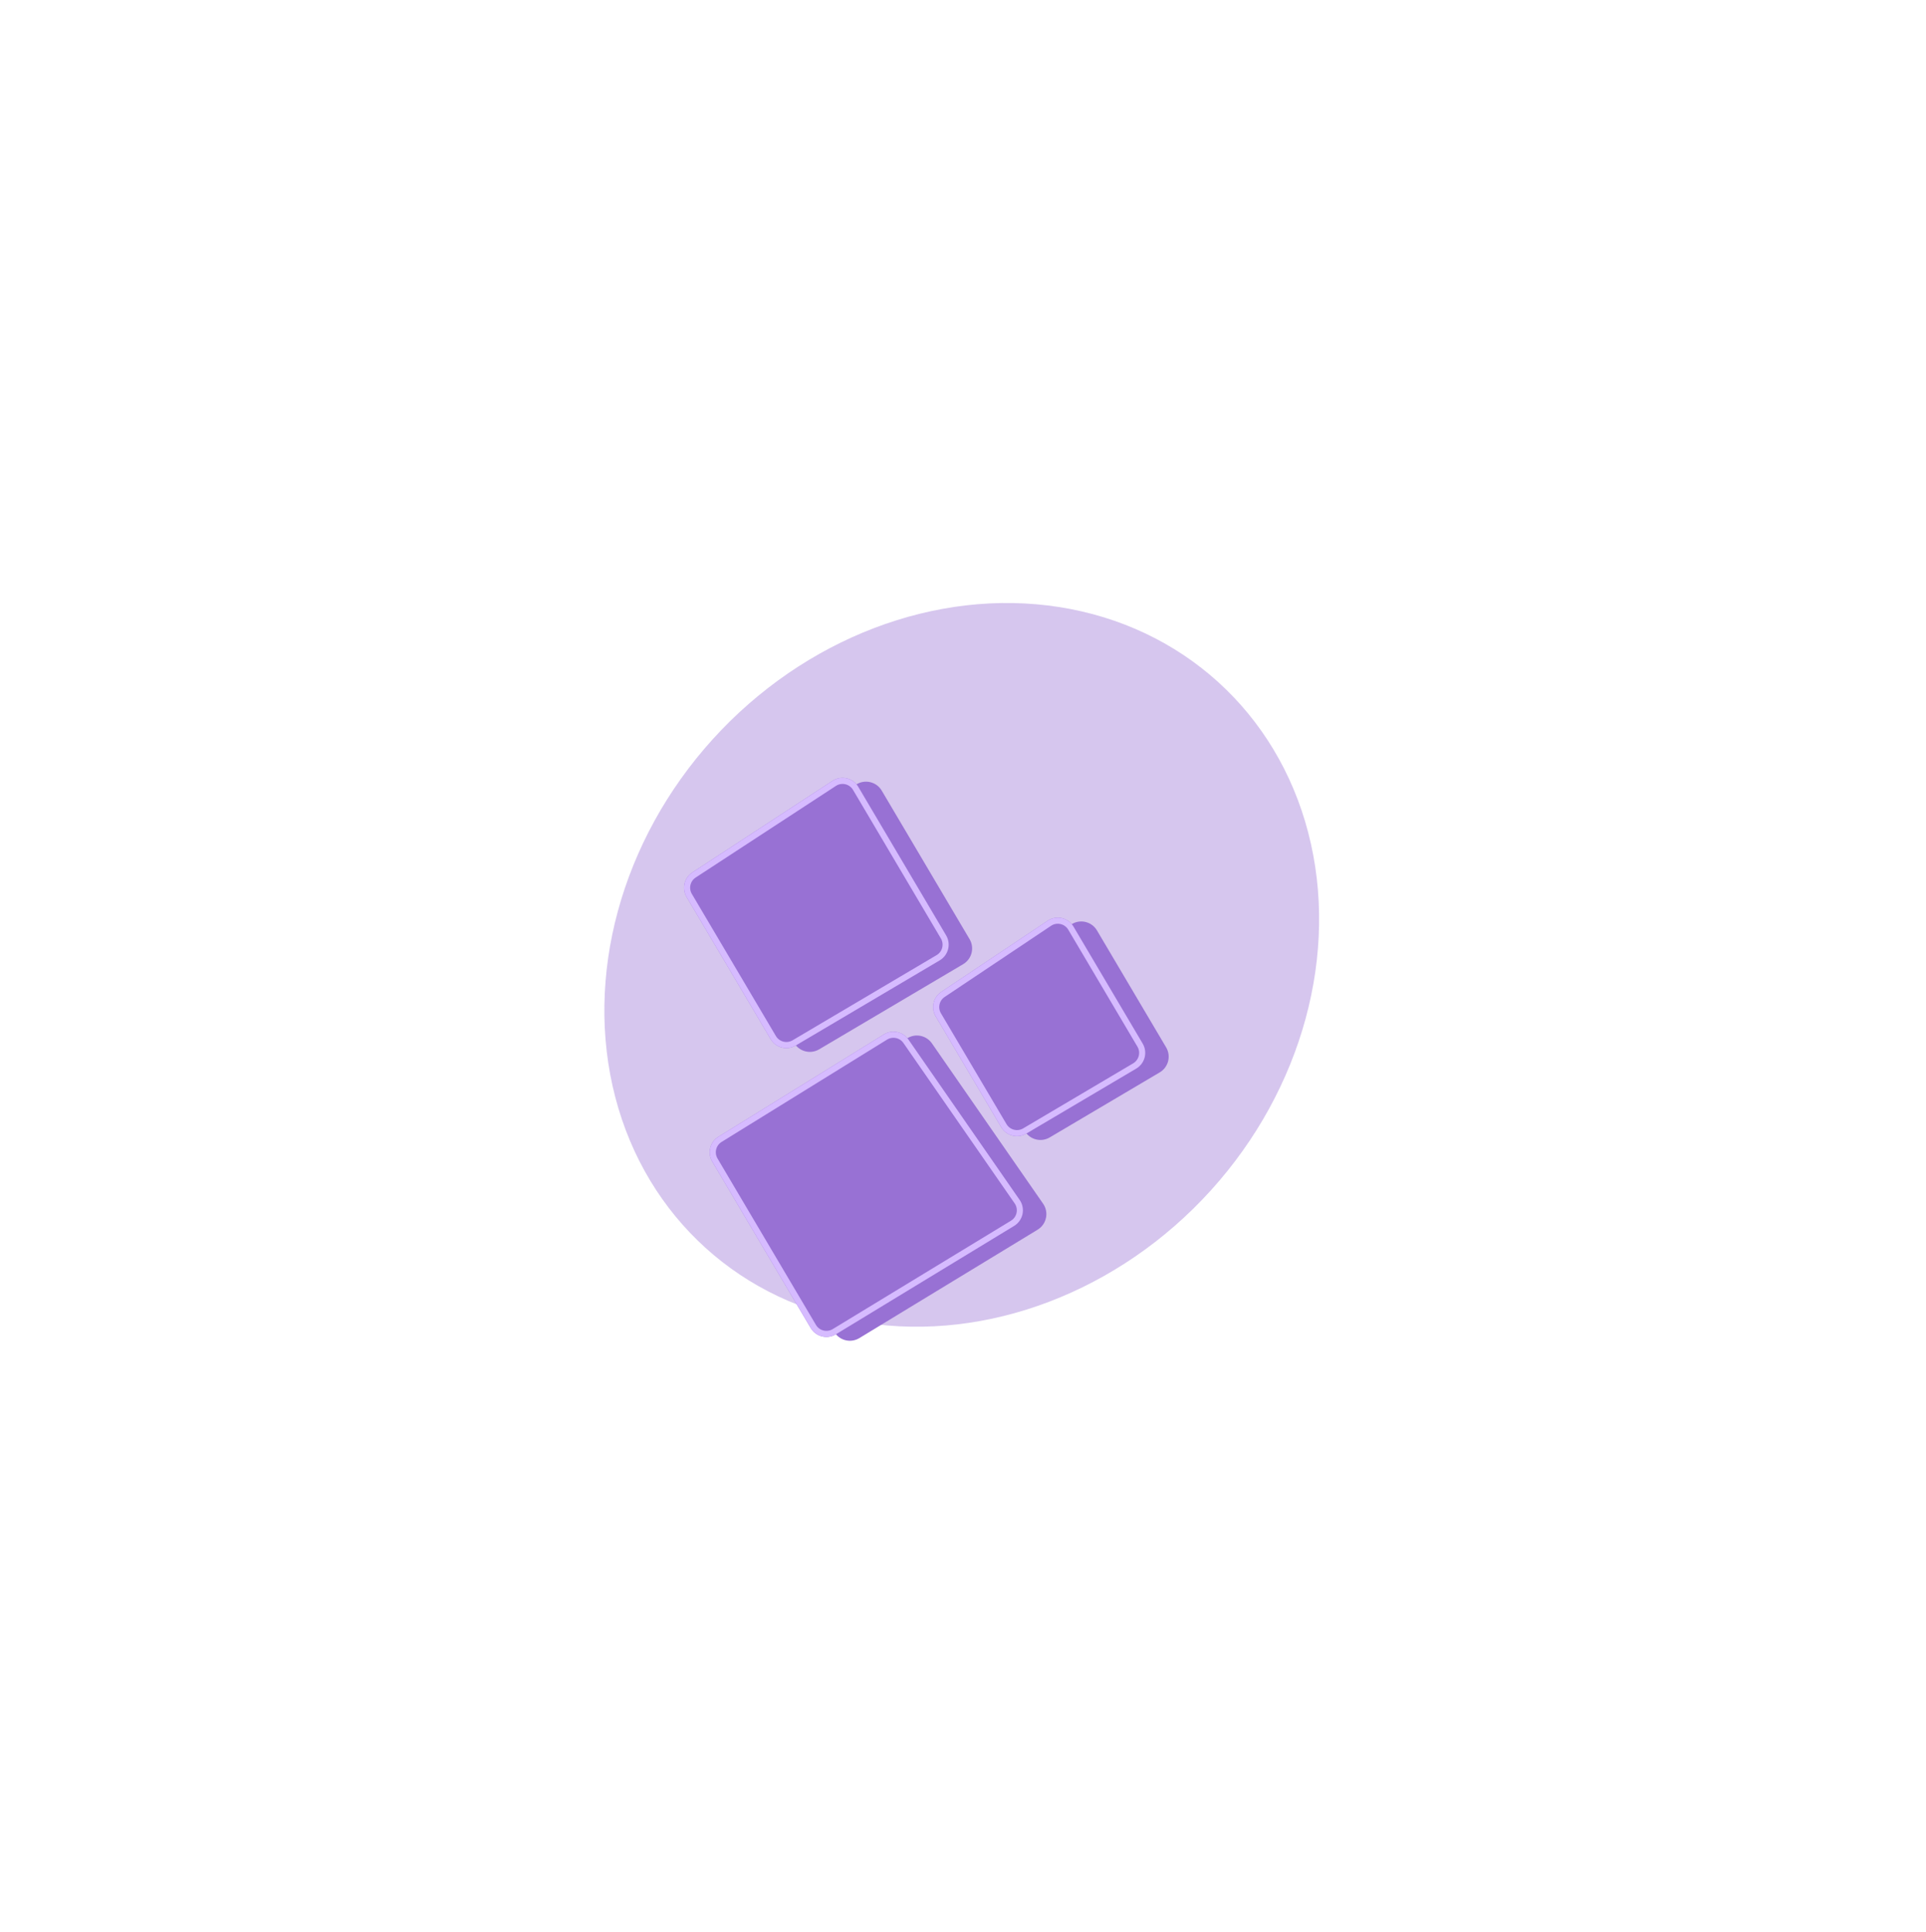 <?xml version="1.0" encoding="UTF-8"?> <svg xmlns="http://www.w3.org/2000/svg" width="633" height="635" viewBox="0 0 633 635" fill="none"> <g opacity="0.4" filter="url(#filter0_f)"> <ellipse cx="316.087" cy="317.142" rx="110.443" ry="125.477" transform="rotate(42.159 316.087 317.142)" fill="#9871D4"></ellipse> </g> <g filter="url(#filter1_f)"> <path d="M233.373 296.09C231.74 293.328 232.569 289.769 235.256 288.014L281.343 257.897C284.206 256.027 288.05 256.923 289.79 259.866L318.665 308.692C320.351 311.545 319.407 315.224 316.554 316.911L269.213 344.908C266.361 346.594 262.681 345.649 260.994 342.797L233.373 296.09Z" fill="#9871D4"></path> <path d="M241.811 383.048C240.147 380.236 241.04 376.61 243.819 374.891L298.197 341.258C300.912 339.579 304.465 340.319 306.284 342.942L342.83 395.645C344.798 398.484 343.969 402.395 341.017 404.191L282.438 439.816C279.582 441.553 275.857 440.621 274.156 437.743L241.811 383.048Z" fill="#9871D4"></path> <path d="M315.24 335.319C313.619 332.578 314.422 329.048 317.068 327.277L352.032 303.89C354.895 301.975 358.779 302.858 360.533 305.823L383.264 344.262C384.951 347.114 384.006 350.794 381.154 352.48L345.003 373.859C342.15 375.546 338.471 374.601 336.784 371.749L315.24 335.319Z" fill="#9871D4"></path> </g> <g filter="url(#filter2_f)"> <path d="M225.662 294.841C224.029 292.078 224.858 288.52 227.545 286.764L273.633 256.648C276.495 254.778 280.339 255.674 282.079 258.616L310.954 307.443C312.641 310.295 311.696 313.975 308.843 315.662L261.502 343.658C258.65 345.345 254.97 344.4 253.283 341.548L225.662 294.841Z" fill="#9871D4"></path> <path d="M234.1 381.799C232.436 378.986 233.329 375.36 236.108 373.642L290.486 340.008C293.201 338.329 296.754 339.069 298.573 341.692L335.119 394.396C337.087 397.235 336.258 401.146 333.306 402.941L274.727 438.566C271.871 440.303 268.146 439.371 266.445 436.494L234.1 381.799Z" fill="#9871D4"></path> <path d="M307.529 334.069C305.908 331.328 306.711 327.798 309.358 326.028L344.321 302.64C347.184 300.725 351.068 301.608 352.822 304.573L375.554 343.012C377.24 345.864 376.295 349.544 373.443 351.231L337.292 372.61C334.439 374.297 330.76 373.352 329.073 370.5L307.529 334.069Z" fill="#9871D4"></path> </g> <path d="M226.523 294.332C225.162 292.03 225.853 289.064 228.092 287.601L274.18 257.485C276.565 255.926 279.768 256.673 281.218 259.125L310.093 307.952C311.499 310.329 310.711 313.395 308.334 314.801L260.993 342.797C258.616 344.203 255.55 343.415 254.144 341.039L226.523 294.332Z" fill="#9871D4" stroke="#D6BBFF" stroke-width="2"></path> <path d="M234.96 381.29C233.574 378.946 234.318 375.924 236.634 374.492L291.012 340.859C293.274 339.46 296.236 340.076 297.751 342.262L334.297 394.965C335.937 397.331 335.246 400.591 332.786 402.087L274.207 437.712C271.827 439.159 268.724 438.383 267.306 435.985L234.96 381.29ZM308.39 333.56C307.039 331.276 307.708 328.334 309.913 326.859L344.877 303.471C347.263 301.876 350.5 302.612 351.961 305.082L374.693 343.521C376.098 345.898 375.311 348.964 372.934 350.37L336.783 371.749C334.406 373.155 331.339 372.367 329.934 369.991L308.39 333.56Z" fill="#9871D4" stroke="#D6BBFF" stroke-width="2"></path> <defs> <filter id="filter0_f" x="0" y="0" width="632.176" height="634.284" filterUnits="userSpaceOnUse" color-interpolation-filters="sRGB"> <feFlood flood-opacity="0" result="BackgroundImageFix"></feFlood> <feBlend mode="normal" in="SourceGraphic" in2="BackgroundImageFix" result="shape"></feBlend> <feGaussianBlur stdDeviation="75" result="effect1_foregroundBlur"></feGaussianBlur> </filter> <filter id="filter1_f" x="223.066" y="248.701" width="181.941" height="200.207" filterUnits="userSpaceOnUse" color-interpolation-filters="sRGB"> <feFlood flood-opacity="0" result="BackgroundImageFix"></feFlood> <feBlend mode="normal" in="SourceGraphic" in2="BackgroundImageFix" result="shape"></feBlend> <feGaussianBlur stdDeviation="3" result="effect1_foregroundBlur"></feGaussianBlur> </filter> <filter id="filter2_f" x="215.355" y="247.452" width="181.941" height="200.207" filterUnits="userSpaceOnUse" color-interpolation-filters="sRGB"> <feFlood flood-opacity="0" result="BackgroundImageFix"></feFlood> <feBlend mode="normal" in="SourceGraphic" in2="BackgroundImageFix" result="shape"></feBlend> <feGaussianBlur stdDeviation="3" result="effect1_foregroundBlur"></feGaussianBlur> </filter> </defs> </svg> 